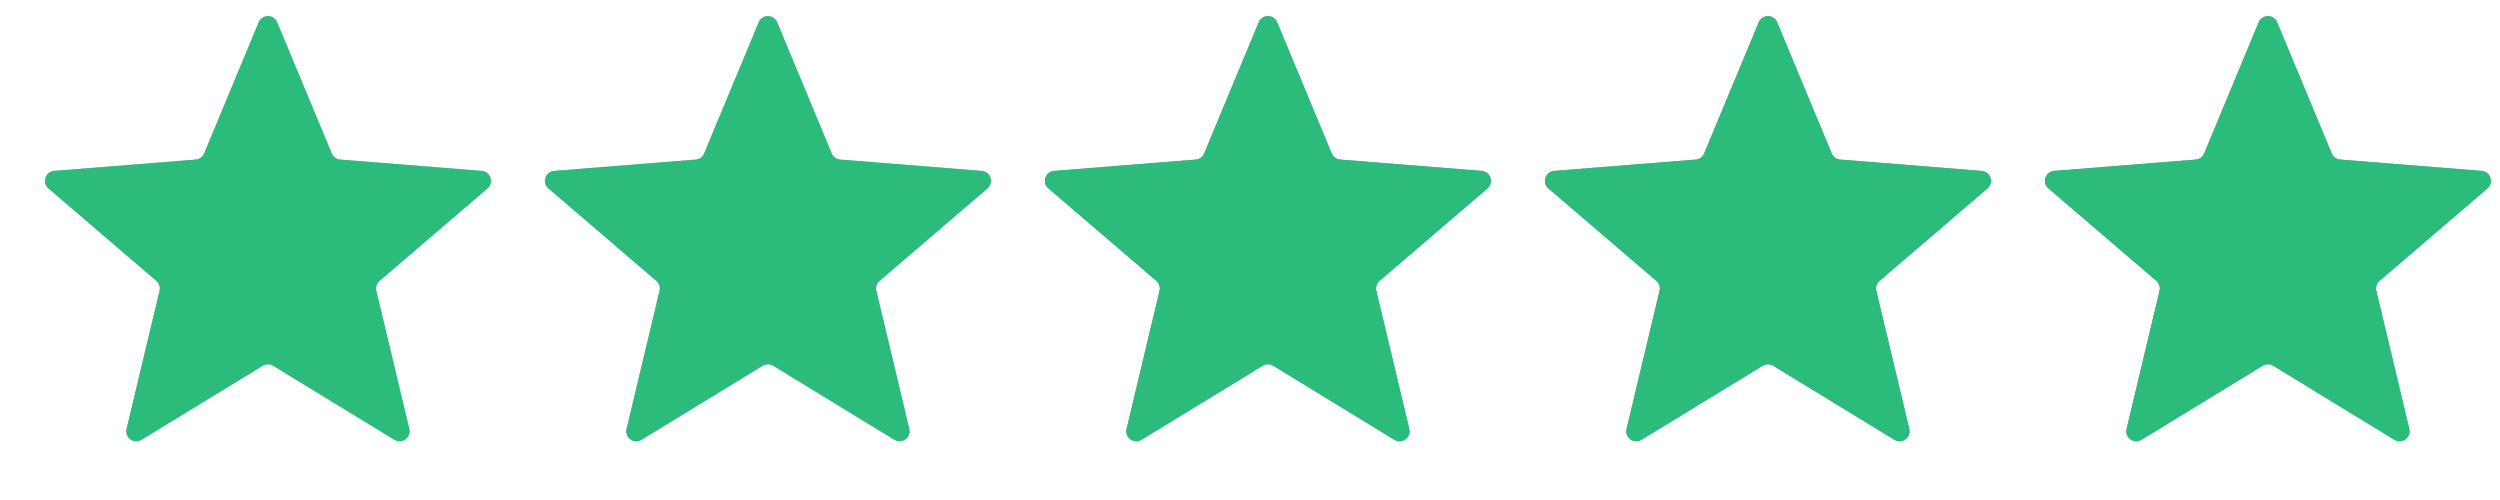 <svg width="80" height="16" viewBox="0 0 80 16" fill="none" xmlns="http://www.w3.org/2000/svg">
<g clip-path="url(#clip0_777_293)">
<path d="M8.019 1.337L7.996 1.391L6.533 4.909C6.487 5.02 6.383 5.096 6.263 5.106L2.465 5.41L2.407 5.415L2.053 5.443L1.732 5.469C1.449 5.491 1.334 5.846 1.55 6.031L1.794 6.24L2.064 6.471L2.108 6.509L5.002 8.988C5.093 9.066 5.133 9.188 5.105 9.305L4.221 13.011L4.207 13.068L4.125 13.413L4.05 13.726C3.984 14.003 4.285 14.222 4.528 14.073L4.803 13.906L5.106 13.721L5.155 13.691L8.407 11.704C8.51 11.642 8.638 11.642 8.741 11.704L11.993 13.691L12.042 13.721L12.345 13.906L12.62 14.073C12.863 14.222 13.164 14.003 13.098 13.726L13.023 13.413L12.941 13.068L12.927 13.011L12.043 9.305C12.015 9.188 12.055 9.066 12.146 8.988L15.04 6.509L15.084 6.471L15.354 6.24L15.598 6.031C15.814 5.846 15.699 5.491 15.415 5.469L15.095 5.443L14.741 5.415L14.683 5.41L10.885 5.106C10.765 5.096 10.661 5.02 10.615 4.909L9.152 1.391L9.129 1.337L8.993 1.01L8.869 0.713C8.76 0.45 8.388 0.45 8.278 0.713L8.155 1.01L8.019 1.337ZM8.574 2.78L7.518 5.319C7.318 5.799 6.867 6.127 6.348 6.169L3.607 6.389L5.696 8.178C6.091 8.516 6.263 9.047 6.142 9.552L5.504 12.227L7.851 10.794C8.295 10.523 8.853 10.523 9.297 10.794L11.643 12.227L11.005 9.552C10.885 9.047 11.057 8.516 11.452 8.178L13.541 6.389L10.8 6.169C10.281 6.127 9.83 5.799 9.63 5.319L8.574 2.78Z" fill="#B1B5BF"/>
<mask id="mask0_777_293" style="mask-type:luminance" maskUnits="userSpaceOnUse" x="-5" y="0" width="25" height="16">
<path d="M19.43 0H-4.57V16H19.43V0Z" fill="white"/>
</mask>
<g mask="url(#mask0_777_293)">
<path d="M8.278 0.713C8.388 0.45 8.76 0.45 8.869 0.713L10.615 4.909C10.661 5.02 10.765 5.096 10.885 5.106L15.415 5.469C15.699 5.491 15.814 5.846 15.598 6.031L12.146 8.988C12.055 9.066 12.015 9.188 12.043 9.305L13.098 13.726C13.164 14.003 12.863 14.222 12.62 14.073L8.741 11.704C8.638 11.642 8.51 11.642 8.407 11.704L4.528 14.073C4.285 14.222 3.984 14.003 4.05 13.726L5.105 9.305C5.133 9.188 5.093 9.066 5.002 8.988L1.55 6.031C1.334 5.846 1.449 5.491 1.732 5.469L6.263 5.106C6.383 5.096 6.487 5.02 6.533 4.909L8.278 0.713Z" fill="#2BBB7B"/>
</g>
</g>
<g clip-path="url(#clip1_777_293)">
<path d="M24.019 1.337L23.996 1.391L22.533 4.909C22.487 5.02 22.383 5.096 22.263 5.106L18.465 5.41L18.407 5.415L18.053 5.443L17.732 5.469C17.449 5.491 17.334 5.846 17.55 6.031L17.794 6.24L18.064 6.471L18.108 6.509L21.002 8.988C21.093 9.066 21.133 9.188 21.105 9.305L20.221 13.011L20.207 13.068L20.125 13.413L20.05 13.726C19.984 14.003 20.285 14.222 20.528 14.073L20.803 13.906L21.106 13.721L21.155 13.691L24.407 11.704C24.509 11.642 24.638 11.642 24.741 11.704L27.993 13.691L28.042 13.721L28.345 13.906L28.62 14.073C28.863 14.222 29.164 14.003 29.098 13.726L29.023 13.413L28.941 13.068L28.927 13.011L28.043 9.305C28.015 9.188 28.055 9.066 28.146 8.988L31.04 6.509L31.084 6.471L31.354 6.24L31.598 6.031C31.814 5.846 31.699 5.491 31.415 5.469L31.095 5.443L30.741 5.415L30.683 5.41L26.885 5.106C26.765 5.096 26.661 5.02 26.615 4.909L25.151 1.391L25.129 1.337L24.993 1.01L24.869 0.713C24.76 0.45 24.388 0.45 24.279 0.713L24.155 1.01L24.019 1.337ZM24.574 2.78L23.518 5.319C23.318 5.799 22.867 6.127 22.348 6.169L19.607 6.389L21.696 8.178C22.09 8.516 22.263 9.047 22.142 9.552L21.504 12.227L23.851 10.794C24.295 10.523 24.853 10.523 25.297 10.794L27.643 12.227L27.006 9.552C26.885 9.047 27.057 8.516 27.452 8.178L29.541 6.389L26.799 6.169C26.281 6.127 25.83 5.799 25.63 5.319L24.574 2.78Z" fill="#B1B5BF"/>
<mask id="mask1_777_293" style="mask-type:luminance" maskUnits="userSpaceOnUse" x="11" y="0" width="25" height="16">
<path d="M35.43 0H11.43V16H35.43V0Z" fill="white"/>
</mask>
<g mask="url(#mask1_777_293)">
<path d="M24.279 0.713C24.388 0.45 24.76 0.45 24.869 0.713L26.615 4.909C26.661 5.02 26.765 5.096 26.885 5.106L31.415 5.469C31.699 5.491 31.814 5.846 31.598 6.031L28.146 8.988C28.055 9.066 28.015 9.188 28.043 9.305L29.098 13.726C29.164 14.003 28.863 14.222 28.62 14.073L24.741 11.704C24.638 11.642 24.509 11.642 24.407 11.704L20.528 14.073C20.285 14.222 19.984 14.003 20.05 13.726L21.105 9.305C21.133 9.188 21.093 9.066 21.002 8.988L17.55 6.031C17.334 5.846 17.449 5.491 17.732 5.469L22.263 5.106C22.383 5.096 22.487 5.02 22.533 4.909L24.279 0.713Z" fill="#2BBB7B"/>
</g>
</g>
<g clip-path="url(#clip2_777_293)">
<path d="M40.019 1.337L39.996 1.391L38.533 4.909C38.487 5.02 38.383 5.096 38.263 5.106L34.465 5.41L34.407 5.415L34.053 5.443L33.732 5.469C33.449 5.491 33.334 5.846 33.55 6.031L33.794 6.24L34.064 6.471L34.108 6.509L37.002 8.988C37.093 9.066 37.133 9.188 37.105 9.305L36.221 13.011L36.207 13.068L36.125 13.413L36.05 13.726C35.984 14.003 36.285 14.222 36.528 14.073L36.803 13.906L37.106 13.721L37.155 13.691L40.407 11.704C40.51 11.642 40.638 11.642 40.741 11.704L43.993 13.691L44.042 13.721L44.345 13.906L44.62 14.073C44.862 14.222 45.164 14.003 45.098 13.726L45.023 13.413L44.941 13.068L44.927 13.011L44.043 9.305C44.015 9.188 44.055 9.066 44.146 8.988L47.04 6.509L47.084 6.471L47.354 6.24L47.598 6.031C47.814 5.846 47.699 5.491 47.415 5.469L47.095 5.443L46.741 5.415L46.683 5.41L42.885 5.106C42.765 5.096 42.661 5.02 42.615 4.909L41.151 1.391L41.129 1.337L40.993 1.01L40.869 0.713C40.76 0.45 40.388 0.45 40.279 0.713L40.155 1.01L40.019 1.337ZM40.574 2.78L39.518 5.319C39.318 5.799 38.867 6.127 38.348 6.169L35.607 6.389L37.696 8.178C38.09 8.516 38.263 9.047 38.142 9.552L37.504 12.227L39.851 10.794C40.295 10.523 40.853 10.523 41.297 10.794L43.644 12.227L43.005 9.552C42.885 9.047 43.057 8.516 43.452 8.178L45.541 6.389L42.8 6.169C42.281 6.127 41.83 5.799 41.63 5.319L40.574 2.78Z" fill="#8F9FA9"/>
<mask id="mask2_777_293" style="mask-type:luminance" maskUnits="userSpaceOnUse" x="27" y="0" width="25" height="16">
<path d="M51.43 0H27.43V16H51.43V0Z" fill="white"/>
</mask>
<g mask="url(#mask2_777_293)">
<path d="M40.279 0.713C40.388 0.45 40.76 0.45 40.869 0.713L42.615 4.909C42.661 5.02 42.765 5.096 42.885 5.106L47.415 5.469C47.699 5.491 47.814 5.846 47.598 6.031L44.146 8.988C44.055 9.066 44.015 9.188 44.043 9.305L45.098 13.726C45.164 14.003 44.862 14.222 44.62 14.073L40.741 11.704C40.638 11.642 40.51 11.642 40.407 11.704L36.528 14.073C36.285 14.222 35.984 14.003 36.05 13.726L37.105 9.305C37.133 9.188 37.093 9.066 37.002 8.988L33.55 6.031C33.334 5.846 33.449 5.491 33.732 5.469L38.263 5.106C38.383 5.096 38.487 5.02 38.533 4.909L40.279 0.713Z" fill="#2BBB7B"/>
</g>
</g>
<g clip-path="url(#clip3_777_293)">
<path d="M56.019 1.337L55.996 1.391L54.533 4.909C54.487 5.02 54.383 5.096 54.263 5.106L50.465 5.41L50.407 5.415L50.053 5.443L49.732 5.469C49.449 5.491 49.334 5.846 49.55 6.031L49.794 6.24L50.064 6.471L50.108 6.509L53.002 8.988C53.093 9.066 53.133 9.188 53.105 9.305L52.221 13.011L52.207 13.068L52.125 13.413L52.05 13.726C51.984 14.003 52.285 14.222 52.528 14.073L52.803 13.906L53.106 13.721L53.155 13.691L56.407 11.704C56.51 11.642 56.638 11.642 56.741 11.704L59.993 13.691L60.042 13.721L60.345 13.906L60.62 14.073C60.862 14.222 61.164 14.003 61.098 13.726L61.023 13.413L60.941 13.068L60.927 13.011L60.043 9.305C60.015 9.188 60.055 9.066 60.146 8.988L63.04 6.509L63.084 6.471L63.354 6.24L63.598 6.031C63.814 5.846 63.699 5.491 63.415 5.469L63.095 5.443L62.741 5.415L62.683 5.41L58.885 5.106C58.765 5.096 58.661 5.02 58.615 4.909L57.151 1.391L57.129 1.337L56.993 1.01L56.869 0.713C56.76 0.45 56.388 0.45 56.279 0.713L56.155 1.01L56.019 1.337ZM56.574 2.78L55.518 5.319C55.318 5.799 54.867 6.127 54.348 6.169L51.607 6.389L53.696 8.178C54.09 8.516 54.263 9.047 54.142 9.552L53.504 12.227L55.851 10.794C56.295 10.523 56.853 10.523 57.297 10.794L59.644 12.227L59.005 9.552C58.885 9.047 59.057 8.516 59.452 8.178L61.541 6.389L58.8 6.169C58.281 6.127 57.83 5.799 57.63 5.319L56.574 2.78Z" fill="#8F9FA9"/>
<mask id="mask3_777_293" style="mask-type:luminance" maskUnits="userSpaceOnUse" x="43" y="0" width="25" height="16">
<path d="M67.43 0H43.43V16H67.43V0Z" fill="white"/>
</mask>
<g mask="url(#mask3_777_293)">
<path d="M56.279 0.713C56.388 0.45 56.76 0.45 56.869 0.713L58.615 4.909C58.661 5.02 58.765 5.096 58.885 5.106L63.415 5.469C63.699 5.491 63.814 5.846 63.598 6.031L60.146 8.988C60.055 9.066 60.015 9.188 60.043 9.305L61.098 13.726C61.164 14.003 60.862 14.222 60.62 14.073L56.741 11.704C56.638 11.642 56.51 11.642 56.407 11.704L52.528 14.073C52.285 14.222 51.984 14.003 52.05 13.726L53.105 9.305C53.133 9.188 53.093 9.066 53.002 8.988L49.55 6.031C49.334 5.846 49.449 5.491 49.732 5.469L54.263 5.106C54.383 5.096 54.487 5.02 54.533 4.909L56.279 0.713Z" fill="#2BBB7B"/>
</g>
</g>
<g clip-path="url(#clip4_777_293)">
<path d="M72.019 1.337L71.996 1.391L70.533 4.909C70.487 5.02 70.383 5.096 70.263 5.106L66.465 5.41L66.407 5.415L66.053 5.443L65.732 5.469C65.449 5.491 65.334 5.846 65.55 6.031L65.794 6.24L66.064 6.471L66.108 6.509L69.002 8.988C69.093 9.066 69.133 9.188 69.105 9.305L68.221 13.011L68.207 13.068L68.125 13.413L68.05 13.726C67.984 14.003 68.285 14.222 68.528 14.073L68.803 13.906L69.106 13.721L69.155 13.691L72.407 11.704C72.51 11.642 72.638 11.642 72.741 11.704L75.993 13.691L76.042 13.721L76.345 13.906L76.62 14.073C76.862 14.222 77.164 14.003 77.098 13.726L77.023 13.413L76.941 13.068L76.927 13.011L76.043 9.305C76.015 9.188 76.055 9.066 76.146 8.988L79.04 6.509L79.084 6.471L79.354 6.24L79.598 6.031C79.814 5.846 79.699 5.491 79.415 5.469L79.095 5.443L78.741 5.415L78.683 5.41L74.885 5.106C74.765 5.096 74.661 5.02 74.615 4.909L73.151 1.391L73.129 1.337L72.993 1.01L72.869 0.713C72.76 0.45 72.388 0.45 72.278 0.713L72.155 1.01L72.019 1.337ZM72.574 2.78L71.518 5.319C71.318 5.799 70.867 6.127 70.348 6.169L67.607 6.389L69.696 8.178C70.091 8.516 70.263 9.047 70.142 9.552L69.504 12.227L71.851 10.794C72.295 10.523 72.853 10.523 73.297 10.794L75.644 12.227L75.005 9.552C74.885 9.047 75.057 8.516 75.452 8.178L77.541 6.389L74.799 6.169C74.281 6.127 73.83 5.799 73.63 5.319L72.574 2.78Z" fill="#8F9FA9"/>
<mask id="mask4_777_293" style="mask-type:luminance" maskUnits="userSpaceOnUse" x="59" y="0" width="25" height="16">
<path d="M83.43 0H59.43V16H83.43V0Z" fill="white"/>
</mask>
<g mask="url(#mask4_777_293)">
<path d="M72.278 0.713C72.388 0.45 72.76 0.45 72.869 0.713L74.615 4.909C74.661 5.02 74.765 5.096 74.885 5.106L79.415 5.469C79.699 5.491 79.814 5.846 79.598 6.031L76.146 8.988C76.055 9.066 76.015 9.188 76.043 9.305L77.098 13.726C77.164 14.003 76.862 14.222 76.62 14.073L72.741 11.704C72.638 11.642 72.51 11.642 72.407 11.704L68.528 14.073C68.285 14.222 67.984 14.003 68.05 13.726L69.105 9.305C69.133 9.188 69.093 9.066 69.002 8.988L65.55 6.031C65.334 5.846 65.449 5.491 65.732 5.469L70.263 5.106C70.383 5.096 70.487 5.02 70.533 4.909L72.278 0.713Z" fill="#2BBB7B"/>
</g>
</g>
<defs>
<clipPath id="clip0_777_293">
<rect width="16" height="16" fill="white"/>
</clipPath>
<clipPath id="clip1_777_293">
<rect width="16" height="16" fill="white" transform="translate(16)"/>
</clipPath>
<clipPath id="clip2_777_293">
<rect width="16" height="16" fill="white" transform="translate(32)"/>
</clipPath>
<clipPath id="clip3_777_293">
<rect width="16" height="16" fill="white" transform="translate(48)"/>
</clipPath>
<clipPath id="clip4_777_293">
<rect width="16" height="16" fill="white" transform="translate(64)"/>
</clipPath>
</defs>
</svg>
